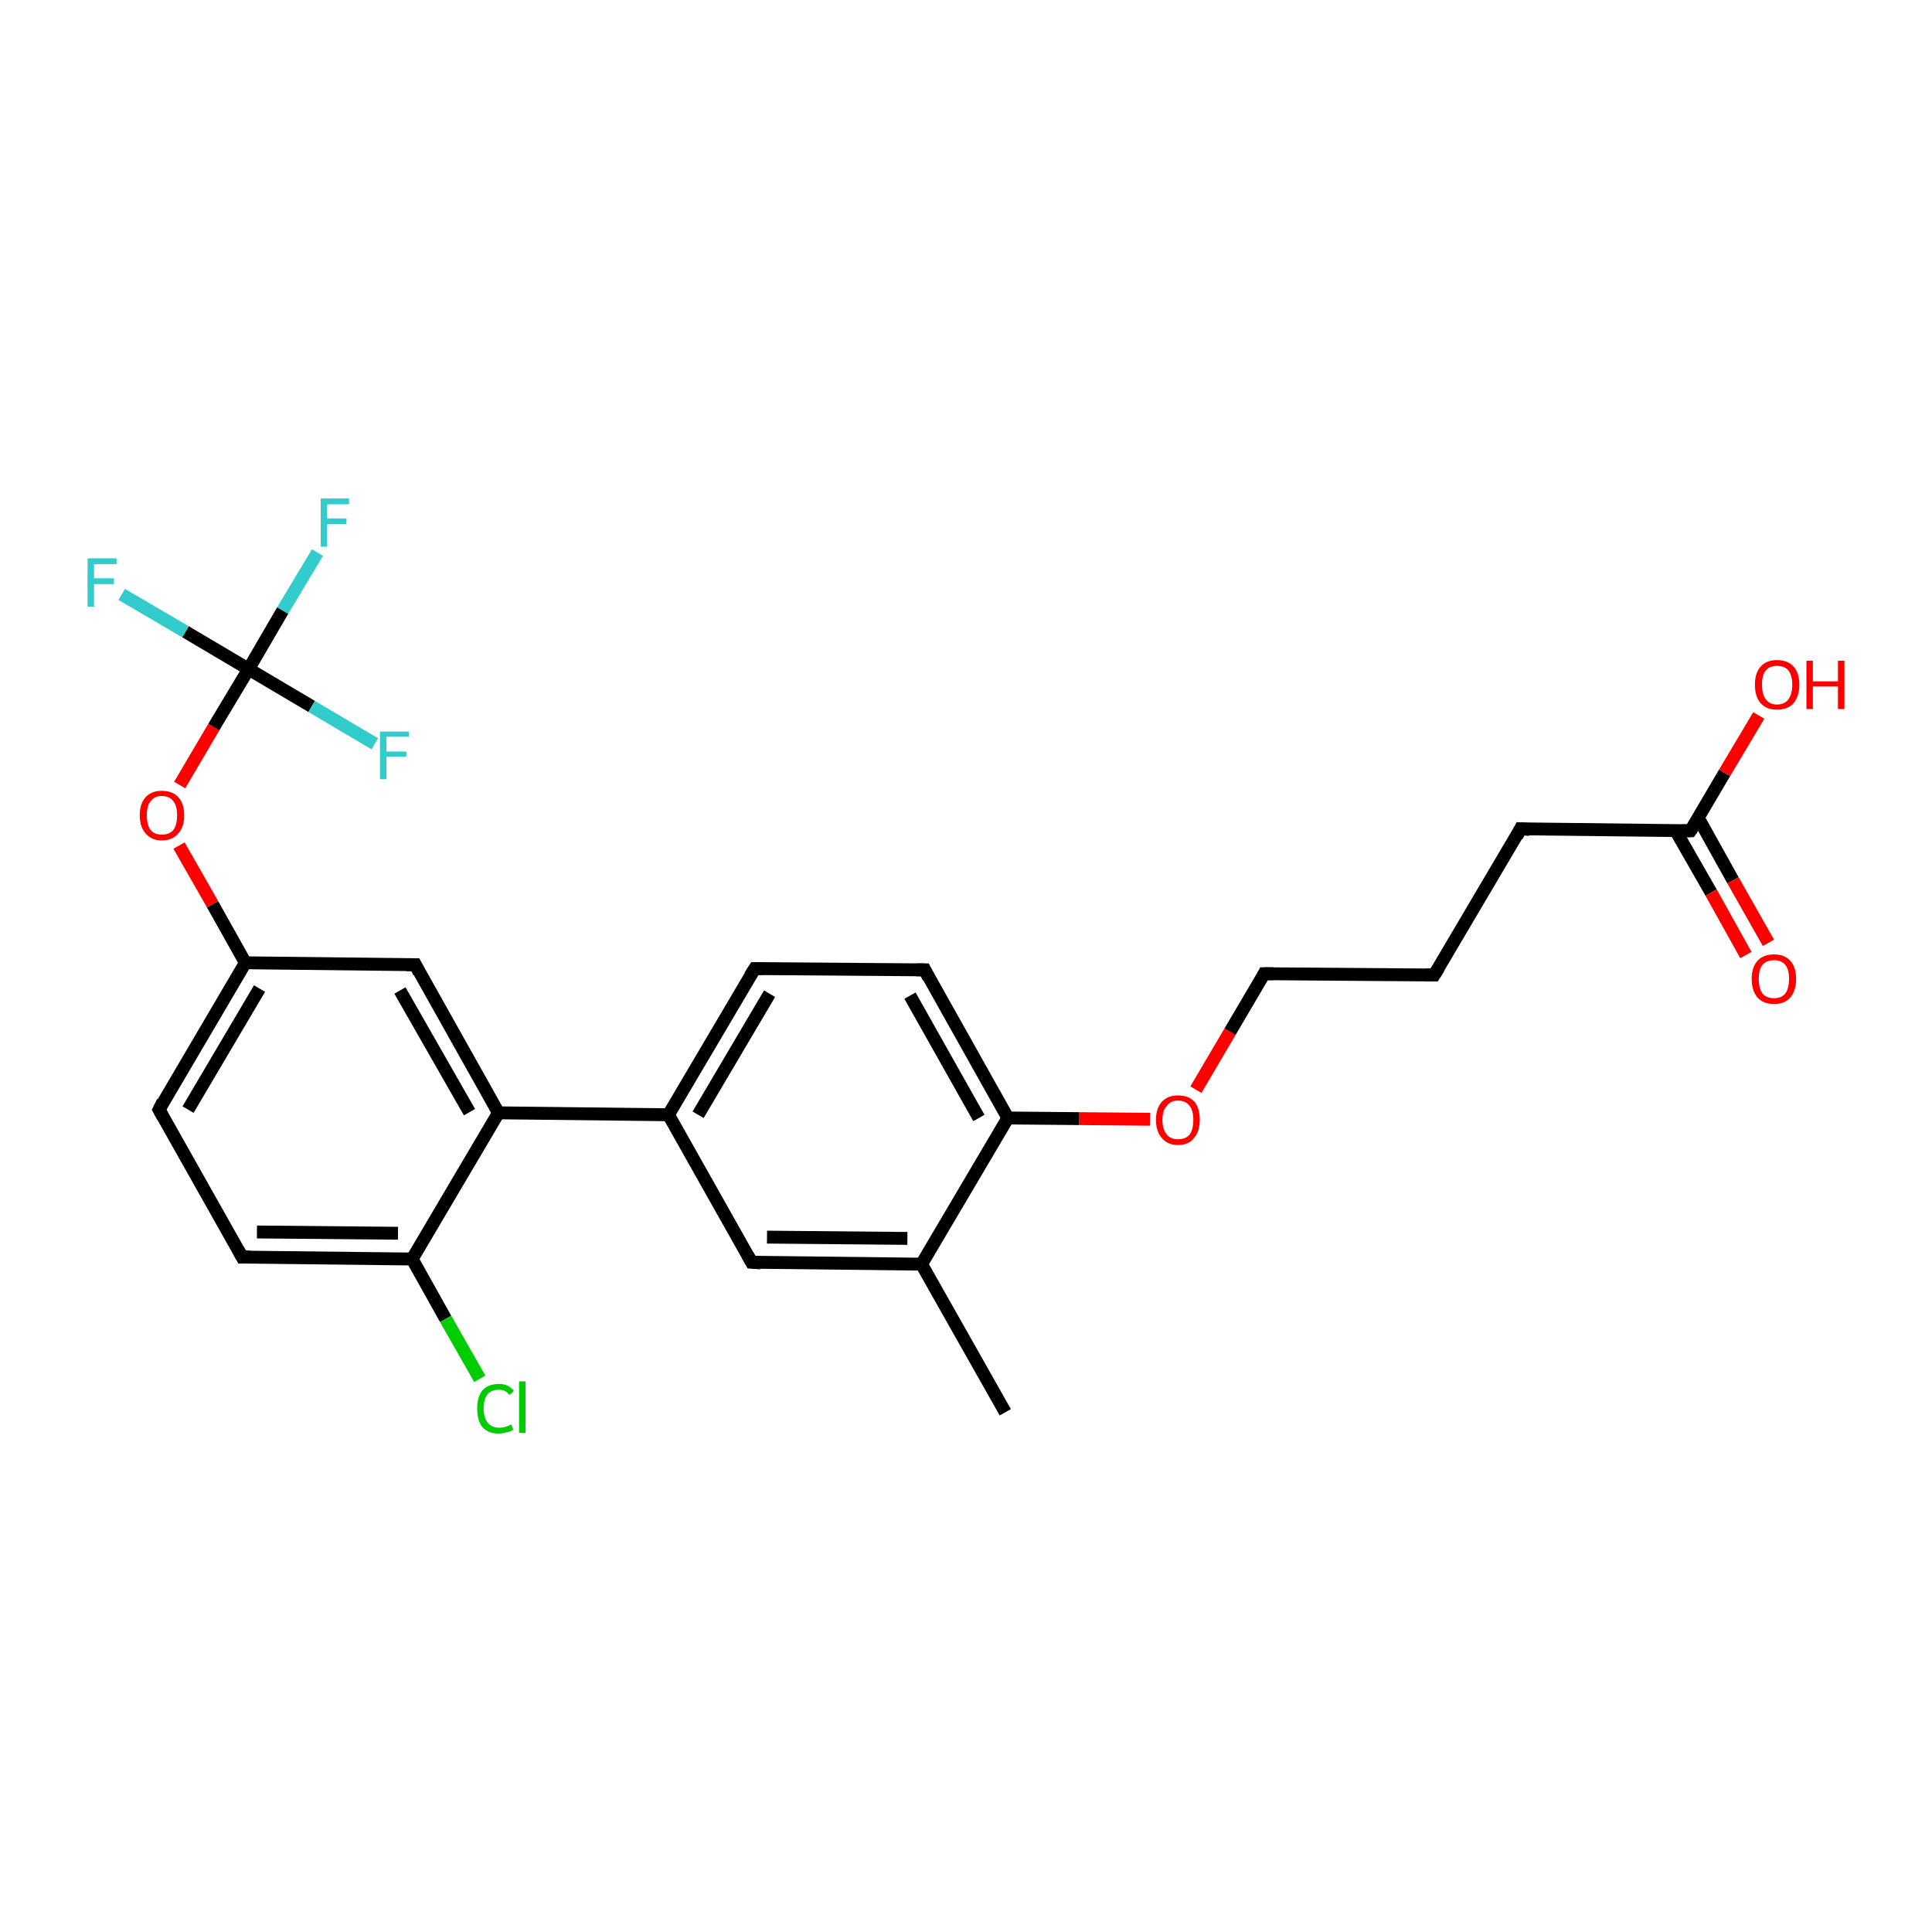 <?xml version='1.0' encoding='iso-8859-1'?>
<svg version='1.1' baseProfile='full'
              xmlns='http://www.w3.org/2000/svg'
                      xmlns:rdkit='http://www.rdkit.org/xml'
                      xmlns:xlink='http://www.w3.org/1999/xlink'
                  xml:space='preserve'
width='300px' height='300px' viewBox='0 0 300 300'>
<!-- END OF HEADER -->
<rect style='opacity:1.0;fill:#FFFFFF;stroke:none' width='300.0' height='300.0' x='0.0' y='0.0'> </rect>
<path class='bond-0 atom-0 atom-1' d='M 156.1,219.3 L 143.1,196.3' style='fill:none;fill-rule:evenodd;stroke:#000000;stroke-width:2.0px;stroke-linecap:butt;stroke-linejoin:miter;stroke-opacity:1' />
<path class='bond-1 atom-1 atom-2' d='M 143.1,196.3 L 116.7,196.0' style='fill:none;fill-rule:evenodd;stroke:#000000;stroke-width:2.0px;stroke-linecap:butt;stroke-linejoin:miter;stroke-opacity:1' />
<path class='bond-1 atom-1 atom-2' d='M 140.9,192.3 L 119.1,192.1' style='fill:none;fill-rule:evenodd;stroke:#000000;stroke-width:2.0px;stroke-linecap:butt;stroke-linejoin:miter;stroke-opacity:1' />
<path class='bond-2 atom-2 atom-3' d='M 116.7,196.0 L 103.8,173.1' style='fill:none;fill-rule:evenodd;stroke:#000000;stroke-width:2.0px;stroke-linecap:butt;stroke-linejoin:miter;stroke-opacity:1' />
<path class='bond-3 atom-3 atom-4' d='M 103.8,173.1 L 117.2,150.4' style='fill:none;fill-rule:evenodd;stroke:#000000;stroke-width:2.0px;stroke-linecap:butt;stroke-linejoin:miter;stroke-opacity:1' />
<path class='bond-3 atom-3 atom-4' d='M 108.4,173.1 L 119.5,154.3' style='fill:none;fill-rule:evenodd;stroke:#000000;stroke-width:2.0px;stroke-linecap:butt;stroke-linejoin:miter;stroke-opacity:1' />
<path class='bond-4 atom-4 atom-5' d='M 117.2,150.4 L 143.6,150.6' style='fill:none;fill-rule:evenodd;stroke:#000000;stroke-width:2.0px;stroke-linecap:butt;stroke-linejoin:miter;stroke-opacity:1' />
<path class='bond-5 atom-5 atom-6' d='M 143.6,150.6 L 156.5,173.6' style='fill:none;fill-rule:evenodd;stroke:#000000;stroke-width:2.0px;stroke-linecap:butt;stroke-linejoin:miter;stroke-opacity:1' />
<path class='bond-5 atom-5 atom-6' d='M 141.3,154.6 L 152.0,173.6' style='fill:none;fill-rule:evenodd;stroke:#000000;stroke-width:2.0px;stroke-linecap:butt;stroke-linejoin:miter;stroke-opacity:1' />
<path class='bond-6 atom-6 atom-7' d='M 156.5,173.6 L 167.6,173.7' style='fill:none;fill-rule:evenodd;stroke:#000000;stroke-width:2.0px;stroke-linecap:butt;stroke-linejoin:miter;stroke-opacity:1' />
<path class='bond-6 atom-6 atom-7' d='M 167.6,173.7 L 178.6,173.8' style='fill:none;fill-rule:evenodd;stroke:#FF0000;stroke-width:2.0px;stroke-linecap:butt;stroke-linejoin:miter;stroke-opacity:1' />
<path class='bond-7 atom-7 atom-8' d='M 185.7,169.2 L 191.0,160.2' style='fill:none;fill-rule:evenodd;stroke:#FF0000;stroke-width:2.0px;stroke-linecap:butt;stroke-linejoin:miter;stroke-opacity:1' />
<path class='bond-7 atom-7 atom-8' d='M 191.0,160.2 L 196.3,151.2' style='fill:none;fill-rule:evenodd;stroke:#000000;stroke-width:2.0px;stroke-linecap:butt;stroke-linejoin:miter;stroke-opacity:1' />
<path class='bond-8 atom-8 atom-9' d='M 196.3,151.2 L 222.7,151.4' style='fill:none;fill-rule:evenodd;stroke:#000000;stroke-width:2.0px;stroke-linecap:butt;stroke-linejoin:miter;stroke-opacity:1' />
<path class='bond-9 atom-9 atom-10' d='M 222.7,151.4 L 236.1,128.7' style='fill:none;fill-rule:evenodd;stroke:#000000;stroke-width:2.0px;stroke-linecap:butt;stroke-linejoin:miter;stroke-opacity:1' />
<path class='bond-10 atom-10 atom-11' d='M 236.1,128.7 L 262.5,129.0' style='fill:none;fill-rule:evenodd;stroke:#000000;stroke-width:2.0px;stroke-linecap:butt;stroke-linejoin:miter;stroke-opacity:1' />
<path class='bond-11 atom-11 atom-12' d='M 262.5,129.0 L 267.8,120.0' style='fill:none;fill-rule:evenodd;stroke:#000000;stroke-width:2.0px;stroke-linecap:butt;stroke-linejoin:miter;stroke-opacity:1' />
<path class='bond-11 atom-11 atom-12' d='M 267.8,120.0 L 273.1,111.1' style='fill:none;fill-rule:evenodd;stroke:#FF0000;stroke-width:2.0px;stroke-linecap:butt;stroke-linejoin:miter;stroke-opacity:1' />
<path class='bond-12 atom-11 atom-13' d='M 260.2,129.0 L 265.7,138.6' style='fill:none;fill-rule:evenodd;stroke:#000000;stroke-width:2.0px;stroke-linecap:butt;stroke-linejoin:miter;stroke-opacity:1' />
<path class='bond-12 atom-11 atom-13' d='M 265.7,138.6 L 271.1,148.3' style='fill:none;fill-rule:evenodd;stroke:#FF0000;stroke-width:2.0px;stroke-linecap:butt;stroke-linejoin:miter;stroke-opacity:1' />
<path class='bond-12 atom-11 atom-13' d='M 263.7,127.0 L 269.1,136.7' style='fill:none;fill-rule:evenodd;stroke:#000000;stroke-width:2.0px;stroke-linecap:butt;stroke-linejoin:miter;stroke-opacity:1' />
<path class='bond-12 atom-11 atom-13' d='M 269.1,136.7 L 274.6,146.4' style='fill:none;fill-rule:evenodd;stroke:#FF0000;stroke-width:2.0px;stroke-linecap:butt;stroke-linejoin:miter;stroke-opacity:1' />
<path class='bond-13 atom-3 atom-14' d='M 103.8,173.1 L 77.4,172.8' style='fill:none;fill-rule:evenodd;stroke:#000000;stroke-width:2.0px;stroke-linecap:butt;stroke-linejoin:miter;stroke-opacity:1' />
<path class='bond-14 atom-14 atom-15' d='M 77.4,172.8 L 64.5,149.8' style='fill:none;fill-rule:evenodd;stroke:#000000;stroke-width:2.0px;stroke-linecap:butt;stroke-linejoin:miter;stroke-opacity:1' />
<path class='bond-14 atom-14 atom-15' d='M 72.9,172.7 L 62.1,153.8' style='fill:none;fill-rule:evenodd;stroke:#000000;stroke-width:2.0px;stroke-linecap:butt;stroke-linejoin:miter;stroke-opacity:1' />
<path class='bond-15 atom-15 atom-16' d='M 64.5,149.8 L 38.1,149.5' style='fill:none;fill-rule:evenodd;stroke:#000000;stroke-width:2.0px;stroke-linecap:butt;stroke-linejoin:miter;stroke-opacity:1' />
<path class='bond-16 atom-16 atom-17' d='M 38.1,149.5 L 33.0,140.4' style='fill:none;fill-rule:evenodd;stroke:#000000;stroke-width:2.0px;stroke-linecap:butt;stroke-linejoin:miter;stroke-opacity:1' />
<path class='bond-16 atom-16 atom-17' d='M 33.0,140.4 L 27.8,131.3' style='fill:none;fill-rule:evenodd;stroke:#FF0000;stroke-width:2.0px;stroke-linecap:butt;stroke-linejoin:miter;stroke-opacity:1' />
<path class='bond-17 atom-17 atom-18' d='M 27.9,121.9 L 33.2,112.9' style='fill:none;fill-rule:evenodd;stroke:#FF0000;stroke-width:2.0px;stroke-linecap:butt;stroke-linejoin:miter;stroke-opacity:1' />
<path class='bond-17 atom-17 atom-18' d='M 33.2,112.9 L 38.6,103.9' style='fill:none;fill-rule:evenodd;stroke:#000000;stroke-width:2.0px;stroke-linecap:butt;stroke-linejoin:miter;stroke-opacity:1' />
<path class='bond-18 atom-18 atom-19' d='M 38.6,103.9 L 43.9,94.8' style='fill:none;fill-rule:evenodd;stroke:#000000;stroke-width:2.0px;stroke-linecap:butt;stroke-linejoin:miter;stroke-opacity:1' />
<path class='bond-18 atom-18 atom-19' d='M 43.9,94.8 L 49.3,85.8' style='fill:none;fill-rule:evenodd;stroke:#33CCCC;stroke-width:2.0px;stroke-linecap:butt;stroke-linejoin:miter;stroke-opacity:1' />
<path class='bond-19 atom-18 atom-20' d='M 38.6,103.9 L 28.8,98.1' style='fill:none;fill-rule:evenodd;stroke:#000000;stroke-width:2.0px;stroke-linecap:butt;stroke-linejoin:miter;stroke-opacity:1' />
<path class='bond-19 atom-18 atom-20' d='M 28.8,98.1 L 18.9,92.3' style='fill:none;fill-rule:evenodd;stroke:#33CCCC;stroke-width:2.0px;stroke-linecap:butt;stroke-linejoin:miter;stroke-opacity:1' />
<path class='bond-20 atom-18 atom-21' d='M 38.6,103.9 L 48.4,109.7' style='fill:none;fill-rule:evenodd;stroke:#000000;stroke-width:2.0px;stroke-linecap:butt;stroke-linejoin:miter;stroke-opacity:1' />
<path class='bond-20 atom-18 atom-21' d='M 48.4,109.7 L 58.2,115.5' style='fill:none;fill-rule:evenodd;stroke:#33CCCC;stroke-width:2.0px;stroke-linecap:butt;stroke-linejoin:miter;stroke-opacity:1' />
<path class='bond-21 atom-16 atom-22' d='M 38.1,149.5 L 24.7,172.3' style='fill:none;fill-rule:evenodd;stroke:#000000;stroke-width:2.0px;stroke-linecap:butt;stroke-linejoin:miter;stroke-opacity:1' />
<path class='bond-21 atom-16 atom-22' d='M 40.3,153.5 L 29.2,172.3' style='fill:none;fill-rule:evenodd;stroke:#000000;stroke-width:2.0px;stroke-linecap:butt;stroke-linejoin:miter;stroke-opacity:1' />
<path class='bond-22 atom-22 atom-23' d='M 24.7,172.3 L 37.6,195.2' style='fill:none;fill-rule:evenodd;stroke:#000000;stroke-width:2.0px;stroke-linecap:butt;stroke-linejoin:miter;stroke-opacity:1' />
<path class='bond-23 atom-23 atom-24' d='M 37.6,195.2 L 64.0,195.5' style='fill:none;fill-rule:evenodd;stroke:#000000;stroke-width:2.0px;stroke-linecap:butt;stroke-linejoin:miter;stroke-opacity:1' />
<path class='bond-23 atom-23 atom-24' d='M 39.9,191.3 L 61.8,191.5' style='fill:none;fill-rule:evenodd;stroke:#000000;stroke-width:2.0px;stroke-linecap:butt;stroke-linejoin:miter;stroke-opacity:1' />
<path class='bond-24 atom-24 atom-25' d='M 64.0,195.5 L 69.2,204.8' style='fill:none;fill-rule:evenodd;stroke:#000000;stroke-width:2.0px;stroke-linecap:butt;stroke-linejoin:miter;stroke-opacity:1' />
<path class='bond-24 atom-24 atom-25' d='M 69.2,204.8 L 74.5,214.1' style='fill:none;fill-rule:evenodd;stroke:#00CC00;stroke-width:2.0px;stroke-linecap:butt;stroke-linejoin:miter;stroke-opacity:1' />
<path class='bond-25 atom-6 atom-1' d='M 156.5,173.6 L 143.1,196.3' style='fill:none;fill-rule:evenodd;stroke:#000000;stroke-width:2.0px;stroke-linecap:butt;stroke-linejoin:miter;stroke-opacity:1' />
<path class='bond-26 atom-24 atom-14' d='M 64.0,195.5 L 77.4,172.8' style='fill:none;fill-rule:evenodd;stroke:#000000;stroke-width:2.0px;stroke-linecap:butt;stroke-linejoin:miter;stroke-opacity:1' />
<path d='M 118.1,196.1 L 116.7,196.0 L 116.1,194.9' style='fill:none;stroke:#000000;stroke-width:2.0px;stroke-linecap:butt;stroke-linejoin:miter;stroke-opacity:1;' />
<path d='M 116.5,151.5 L 117.2,150.4 L 118.5,150.4' style='fill:none;stroke:#000000;stroke-width:2.0px;stroke-linecap:butt;stroke-linejoin:miter;stroke-opacity:1;' />
<path d='M 142.3,150.6 L 143.6,150.6 L 144.2,151.8' style='fill:none;stroke:#000000;stroke-width:2.0px;stroke-linecap:butt;stroke-linejoin:miter;stroke-opacity:1;' />
<path d='M 196.1,151.6 L 196.3,151.2 L 197.7,151.2' style='fill:none;stroke:#000000;stroke-width:2.0px;stroke-linecap:butt;stroke-linejoin:miter;stroke-opacity:1;' />
<path d='M 221.4,151.4 L 222.7,151.4 L 223.4,150.3' style='fill:none;stroke:#000000;stroke-width:2.0px;stroke-linecap:butt;stroke-linejoin:miter;stroke-opacity:1;' />
<path d='M 235.5,129.9 L 236.1,128.7 L 237.5,128.8' style='fill:none;stroke:#000000;stroke-width:2.0px;stroke-linecap:butt;stroke-linejoin:miter;stroke-opacity:1;' />
<path d='M 261.2,129.0 L 262.5,129.0 L 262.8,128.6' style='fill:none;stroke:#000000;stroke-width:2.0px;stroke-linecap:butt;stroke-linejoin:miter;stroke-opacity:1;' />
<path d='M 65.1,151.0 L 64.5,149.8 L 63.1,149.8' style='fill:none;stroke:#000000;stroke-width:2.0px;stroke-linecap:butt;stroke-linejoin:miter;stroke-opacity:1;' />
<path d='M 25.3,171.1 L 24.7,172.3 L 25.3,173.4' style='fill:none;stroke:#000000;stroke-width:2.0px;stroke-linecap:butt;stroke-linejoin:miter;stroke-opacity:1;' />
<path d='M 37.0,194.1 L 37.6,195.2 L 38.9,195.2' style='fill:none;stroke:#000000;stroke-width:2.0px;stroke-linecap:butt;stroke-linejoin:miter;stroke-opacity:1;' />
<path class='atom-7' d='M 179.5 173.9
Q 179.5 172.1, 180.4 171.1
Q 181.3 170.1, 182.9 170.1
Q 184.6 170.1, 185.5 171.1
Q 186.3 172.1, 186.3 173.9
Q 186.3 175.7, 185.4 176.7
Q 184.6 177.8, 182.9 177.8
Q 181.3 177.8, 180.4 176.7
Q 179.5 175.7, 179.5 173.9
M 182.9 176.9
Q 184.1 176.9, 184.7 176.2
Q 185.3 175.4, 185.3 173.9
Q 185.3 172.4, 184.7 171.7
Q 184.1 170.9, 182.9 170.9
Q 181.8 170.9, 181.2 171.7
Q 180.5 172.4, 180.5 173.9
Q 180.5 175.4, 181.2 176.2
Q 181.8 176.9, 182.9 176.9
' fill='#FF0000'/>
<path class='atom-12' d='M 272.5 106.3
Q 272.5 104.5, 273.4 103.5
Q 274.3 102.5, 275.9 102.5
Q 277.6 102.5, 278.5 103.5
Q 279.4 104.5, 279.4 106.3
Q 279.4 108.1, 278.5 109.2
Q 277.6 110.2, 275.9 110.2
Q 274.3 110.2, 273.4 109.2
Q 272.5 108.2, 272.5 106.3
M 275.9 109.4
Q 277.1 109.4, 277.7 108.6
Q 278.3 107.8, 278.3 106.3
Q 278.3 104.9, 277.7 104.1
Q 277.1 103.4, 275.9 103.4
Q 274.8 103.4, 274.2 104.1
Q 273.6 104.8, 273.6 106.3
Q 273.6 107.8, 274.2 108.6
Q 274.8 109.4, 275.9 109.4
' fill='#FF0000'/>
<path class='atom-12' d='M 280.5 102.6
L 281.5 102.6
L 281.5 105.8
L 285.4 105.8
L 285.4 102.6
L 286.4 102.6
L 286.4 110.1
L 285.4 110.1
L 285.4 106.6
L 281.5 106.6
L 281.5 110.1
L 280.5 110.1
L 280.5 102.6
' fill='#FF0000'/>
<path class='atom-13' d='M 272.0 152.0
Q 272.0 150.2, 272.9 149.2
Q 273.8 148.2, 275.5 148.2
Q 277.1 148.2, 278.0 149.2
Q 278.9 150.2, 278.9 152.0
Q 278.9 153.8, 278.0 154.9
Q 277.1 155.9, 275.5 155.9
Q 273.8 155.9, 272.9 154.9
Q 272.0 153.8, 272.0 152.0
M 275.5 155.0
Q 276.6 155.0, 277.2 154.3
Q 277.8 153.5, 277.8 152.0
Q 277.8 150.5, 277.2 149.8
Q 276.6 149.1, 275.5 149.1
Q 274.3 149.1, 273.7 149.8
Q 273.1 150.5, 273.1 152.0
Q 273.1 153.5, 273.7 154.3
Q 274.3 155.0, 275.5 155.0
' fill='#FF0000'/>
<path class='atom-17' d='M 21.7 126.6
Q 21.7 124.8, 22.6 123.8
Q 23.5 122.8, 25.1 122.8
Q 26.8 122.8, 27.7 123.8
Q 28.6 124.8, 28.6 126.6
Q 28.6 128.4, 27.7 129.4
Q 26.8 130.5, 25.1 130.5
Q 23.5 130.5, 22.6 129.4
Q 21.7 128.4, 21.7 126.6
M 25.1 129.6
Q 26.3 129.6, 26.9 128.9
Q 27.5 128.1, 27.5 126.6
Q 27.5 125.1, 26.9 124.4
Q 26.3 123.6, 25.1 123.6
Q 24.0 123.6, 23.4 124.4
Q 22.8 125.1, 22.8 126.6
Q 22.8 128.1, 23.4 128.9
Q 24.0 129.6, 25.1 129.6
' fill='#FF0000'/>
<path class='atom-19' d='M 49.8 77.4
L 54.2 77.4
L 54.2 78.3
L 50.8 78.3
L 50.8 80.5
L 53.8 80.5
L 53.8 81.4
L 50.8 81.4
L 50.8 84.9
L 49.8 84.9
L 49.8 77.4
' fill='#33CCCC'/>
<path class='atom-20' d='M 13.6 86.7
L 18.1 86.7
L 18.1 87.6
L 14.6 87.6
L 14.6 89.8
L 17.7 89.8
L 17.7 90.7
L 14.6 90.7
L 14.6 94.2
L 13.6 94.2
L 13.6 86.7
' fill='#33CCCC'/>
<path class='atom-21' d='M 59.0 113.6
L 63.5 113.6
L 63.5 114.4
L 60.0 114.4
L 60.0 116.7
L 63.1 116.7
L 63.1 117.5
L 60.0 117.5
L 60.0 121.0
L 59.0 121.0
L 59.0 113.6
' fill='#33CCCC'/>
<path class='atom-25' d='M 74.1 218.7
Q 74.1 216.9, 74.9 215.9
Q 75.8 214.9, 77.5 214.9
Q 79.0 214.9, 79.8 216.0
L 79.1 216.6
Q 78.5 215.8, 77.5 215.8
Q 76.3 215.8, 75.7 216.5
Q 75.1 217.3, 75.1 218.7
Q 75.1 220.2, 75.8 221.0
Q 76.4 221.7, 77.6 221.7
Q 78.4 221.7, 79.4 221.2
L 79.7 222.0
Q 79.3 222.3, 78.7 222.4
Q 78.1 222.6, 77.4 222.6
Q 75.8 222.6, 74.9 221.6
Q 74.1 220.6, 74.1 218.7
' fill='#00CC00'/>
<path class='atom-25' d='M 80.6 214.5
L 81.6 214.5
L 81.6 222.5
L 80.6 222.5
L 80.6 214.5
' fill='#00CC00'/>
</svg>
